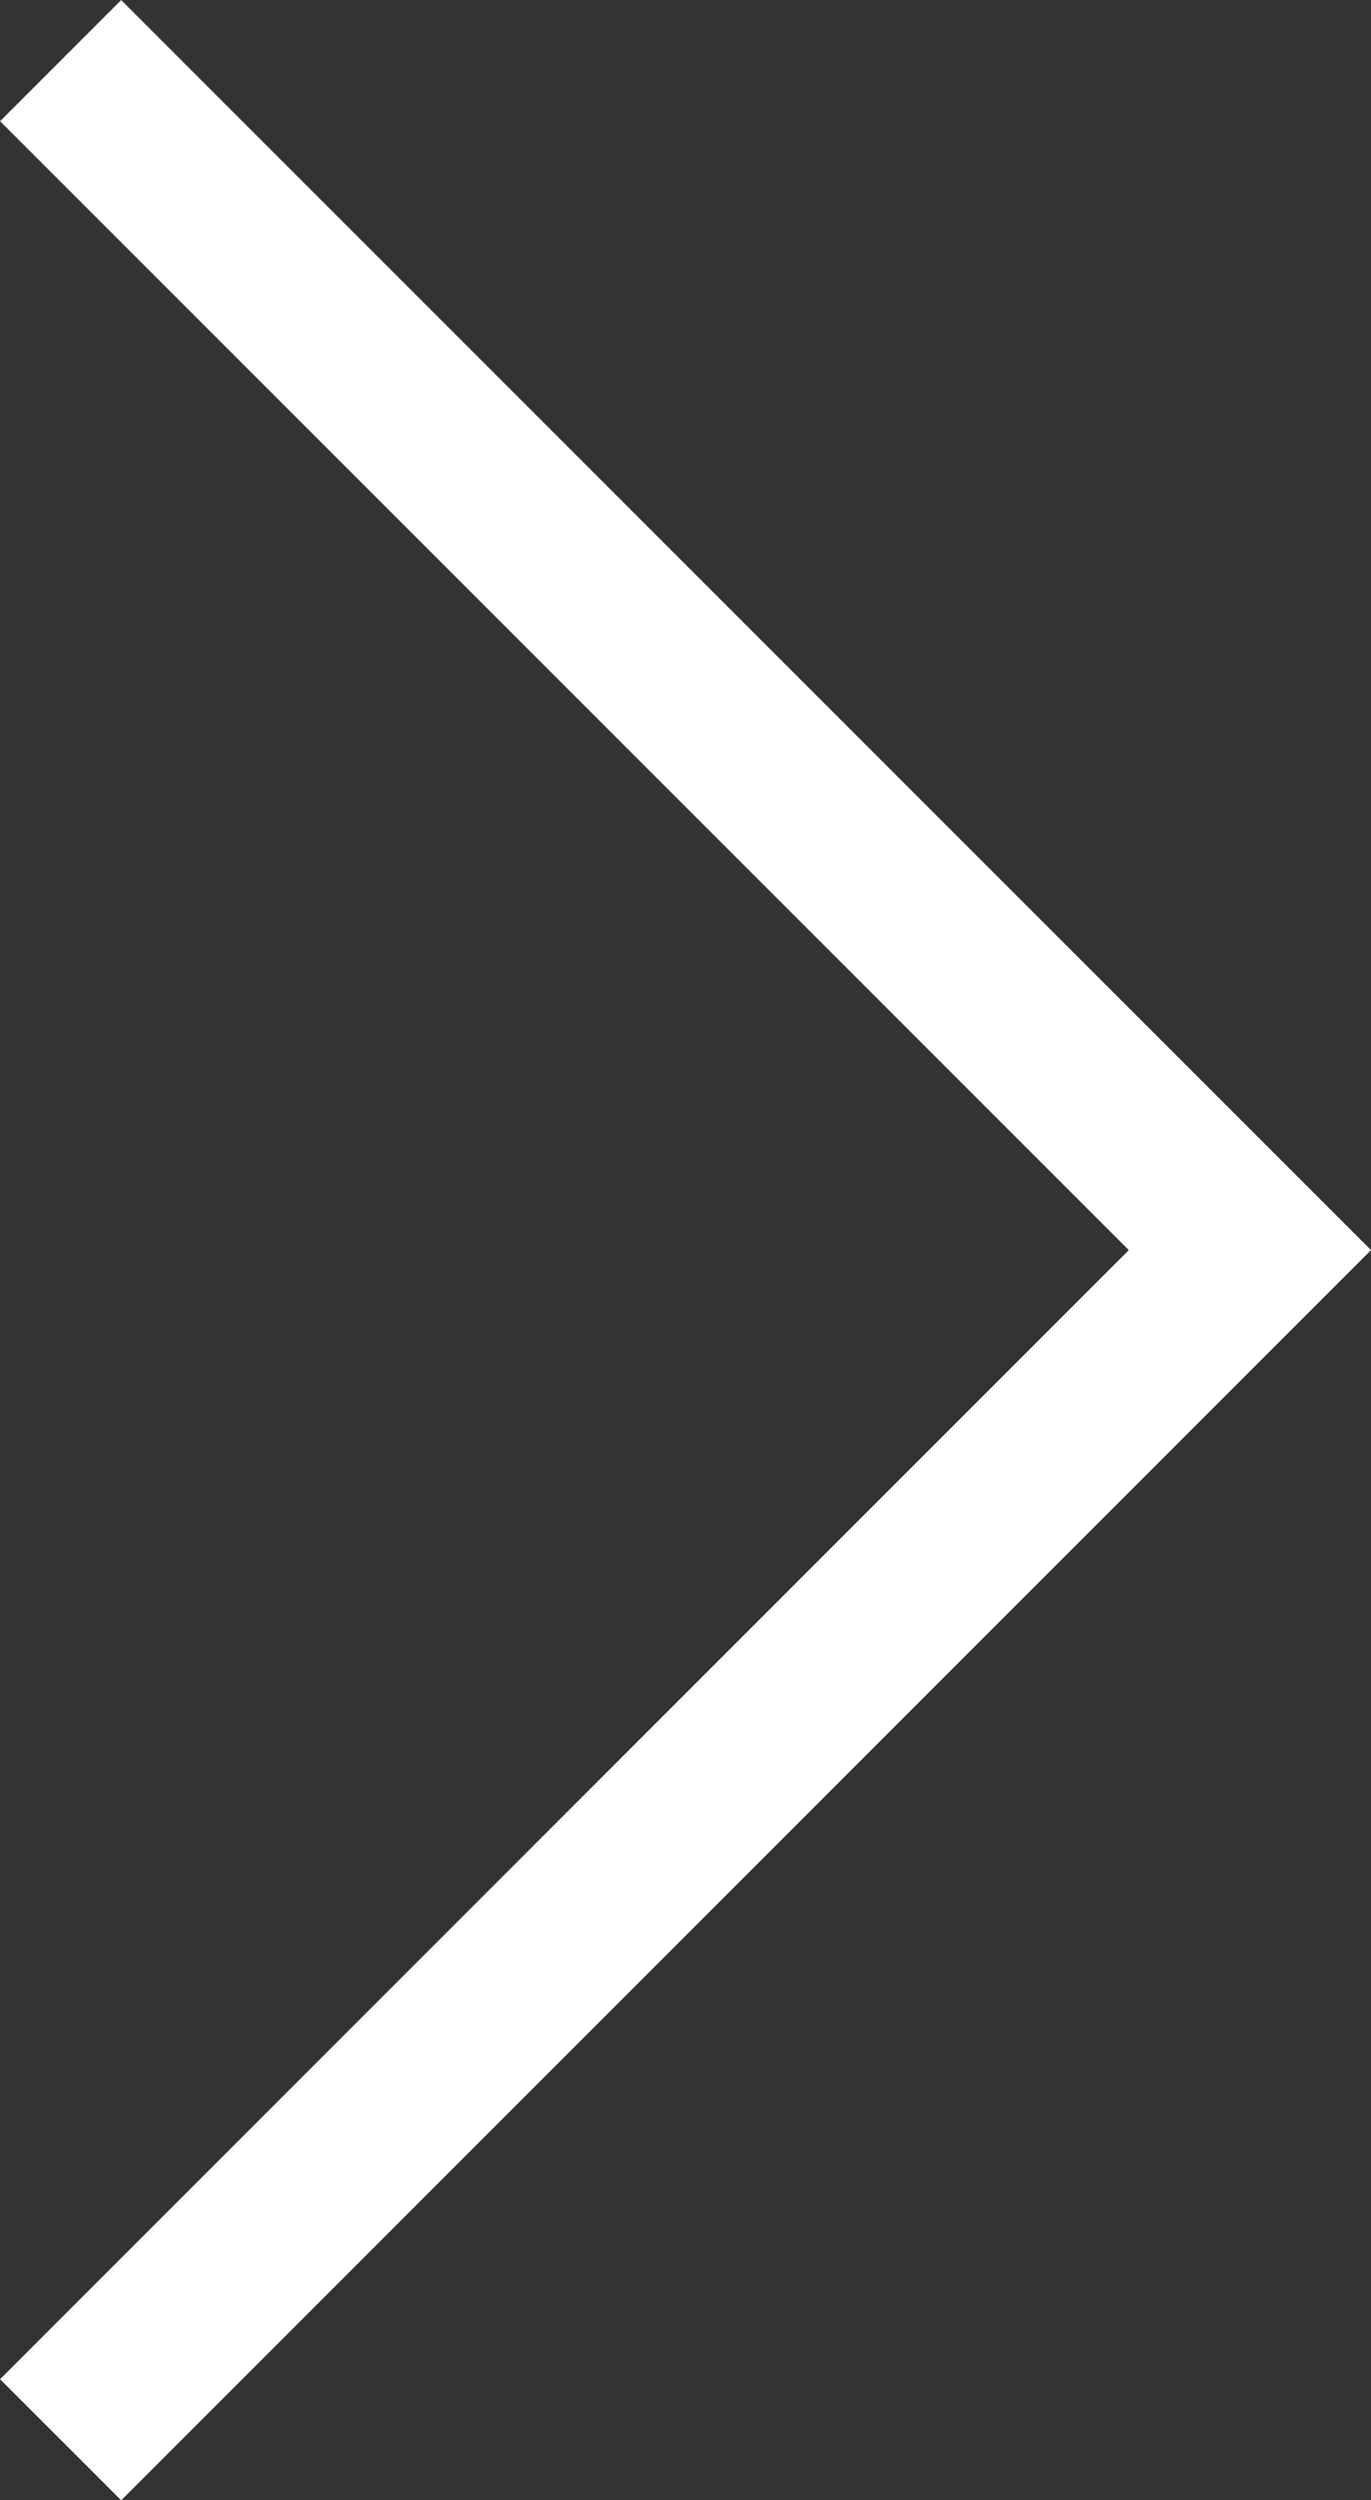 <svg xmlns="http://www.w3.org/2000/svg" width="8.005" height="14.596" viewBox="0 0 8.005 14.596">
  <rect x="0" y="0" width="8.005" height="14.596" fill="#333333" stroke="none"/>
  <path id="Path_2792" data-name="Path 2792" d="M0,13.889,6.944,6.944,0,0" transform="translate(0.354 0.354)" fill="none" stroke="#fff" stroke-width="1"/>
</svg>

